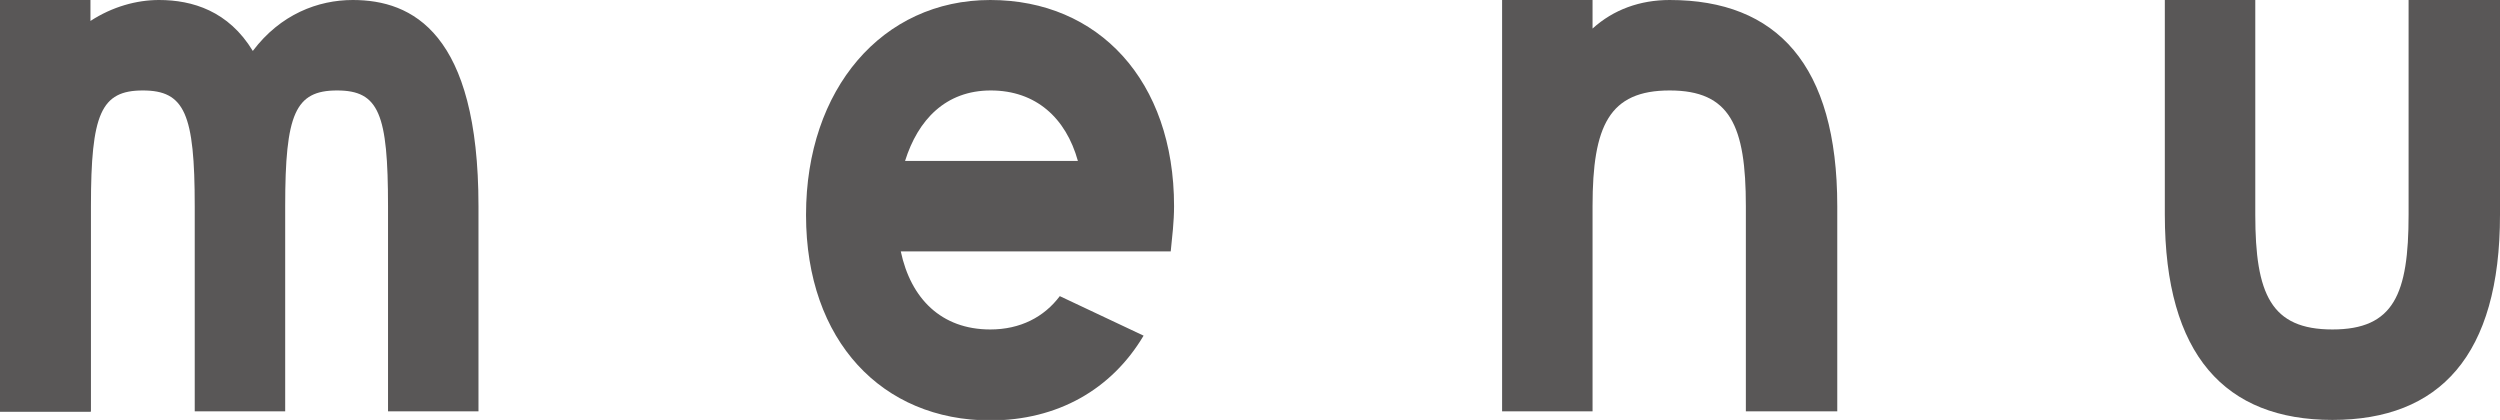 <?xml version="1.0" encoding="UTF-8"?><svg id="_レイヤー_2" xmlns="http://www.w3.org/2000/svg" viewBox="0 0 52.51 8.82"><defs><style>.cls-1{fill:#595757;stroke-width:0px;}</style></defs><g id="_レイヤー_1-2"><path class="cls-1" d="m1.9,8.65H0V0h1.9v.44c.46-.3.97-.44,1.44-.44.7,0,1.46.23,1.97,1.07.58-.77,1.37-1.07,2.1-1.07,1.25,0,2.64.69,2.64,4.33v4.31h-1.9v-4.31c0-1.94-.19-2.43-1.07-2.43s-1.09.49-1.09,2.43v4.31h-1.9v-4.31c0-1.94-.21-2.43-1.09-2.43s-1.09.49-1.09,2.43v4.31Z"/><path class="cls-1" d="m16.93,4.51c0-2.64,1.6-4.51,3.87-4.51s3.86,1.69,3.86,4.33c0,.33-.04.65-.07.95h-5.67c.21.99.85,1.64,1.88,1.64.63,0,1.13-.26,1.46-.7l1.76.83c-.67,1.13-1.81,1.78-3.22,1.78-2.27,0-3.87-1.67-3.87-4.31Zm2.08-1.13h3.63c-.25-.9-.88-1.48-1.83-1.48s-1.53.62-1.8,1.48Z"/><path class="cls-1" d="m38.59,4.33v4.31h-1.92v-4.31c0-1.69-.33-2.43-1.6-2.43s-1.62.74-1.62,2.43v4.31h-1.9V0h1.9v.6c.44-.4,1-.6,1.62-.6,2.25,0,3.52,1.36,3.52,4.33Z"/><path class="cls-1" d="m47.37,0v4.51c0,1.67.33,2.41,1.62,2.41s1.6-.74,1.6-2.41V0h1.92v4.51c0,2.96-1.27,4.31-3.52,4.31s-3.52-1.36-3.52-4.31V0h1.9Z"/></g></svg>